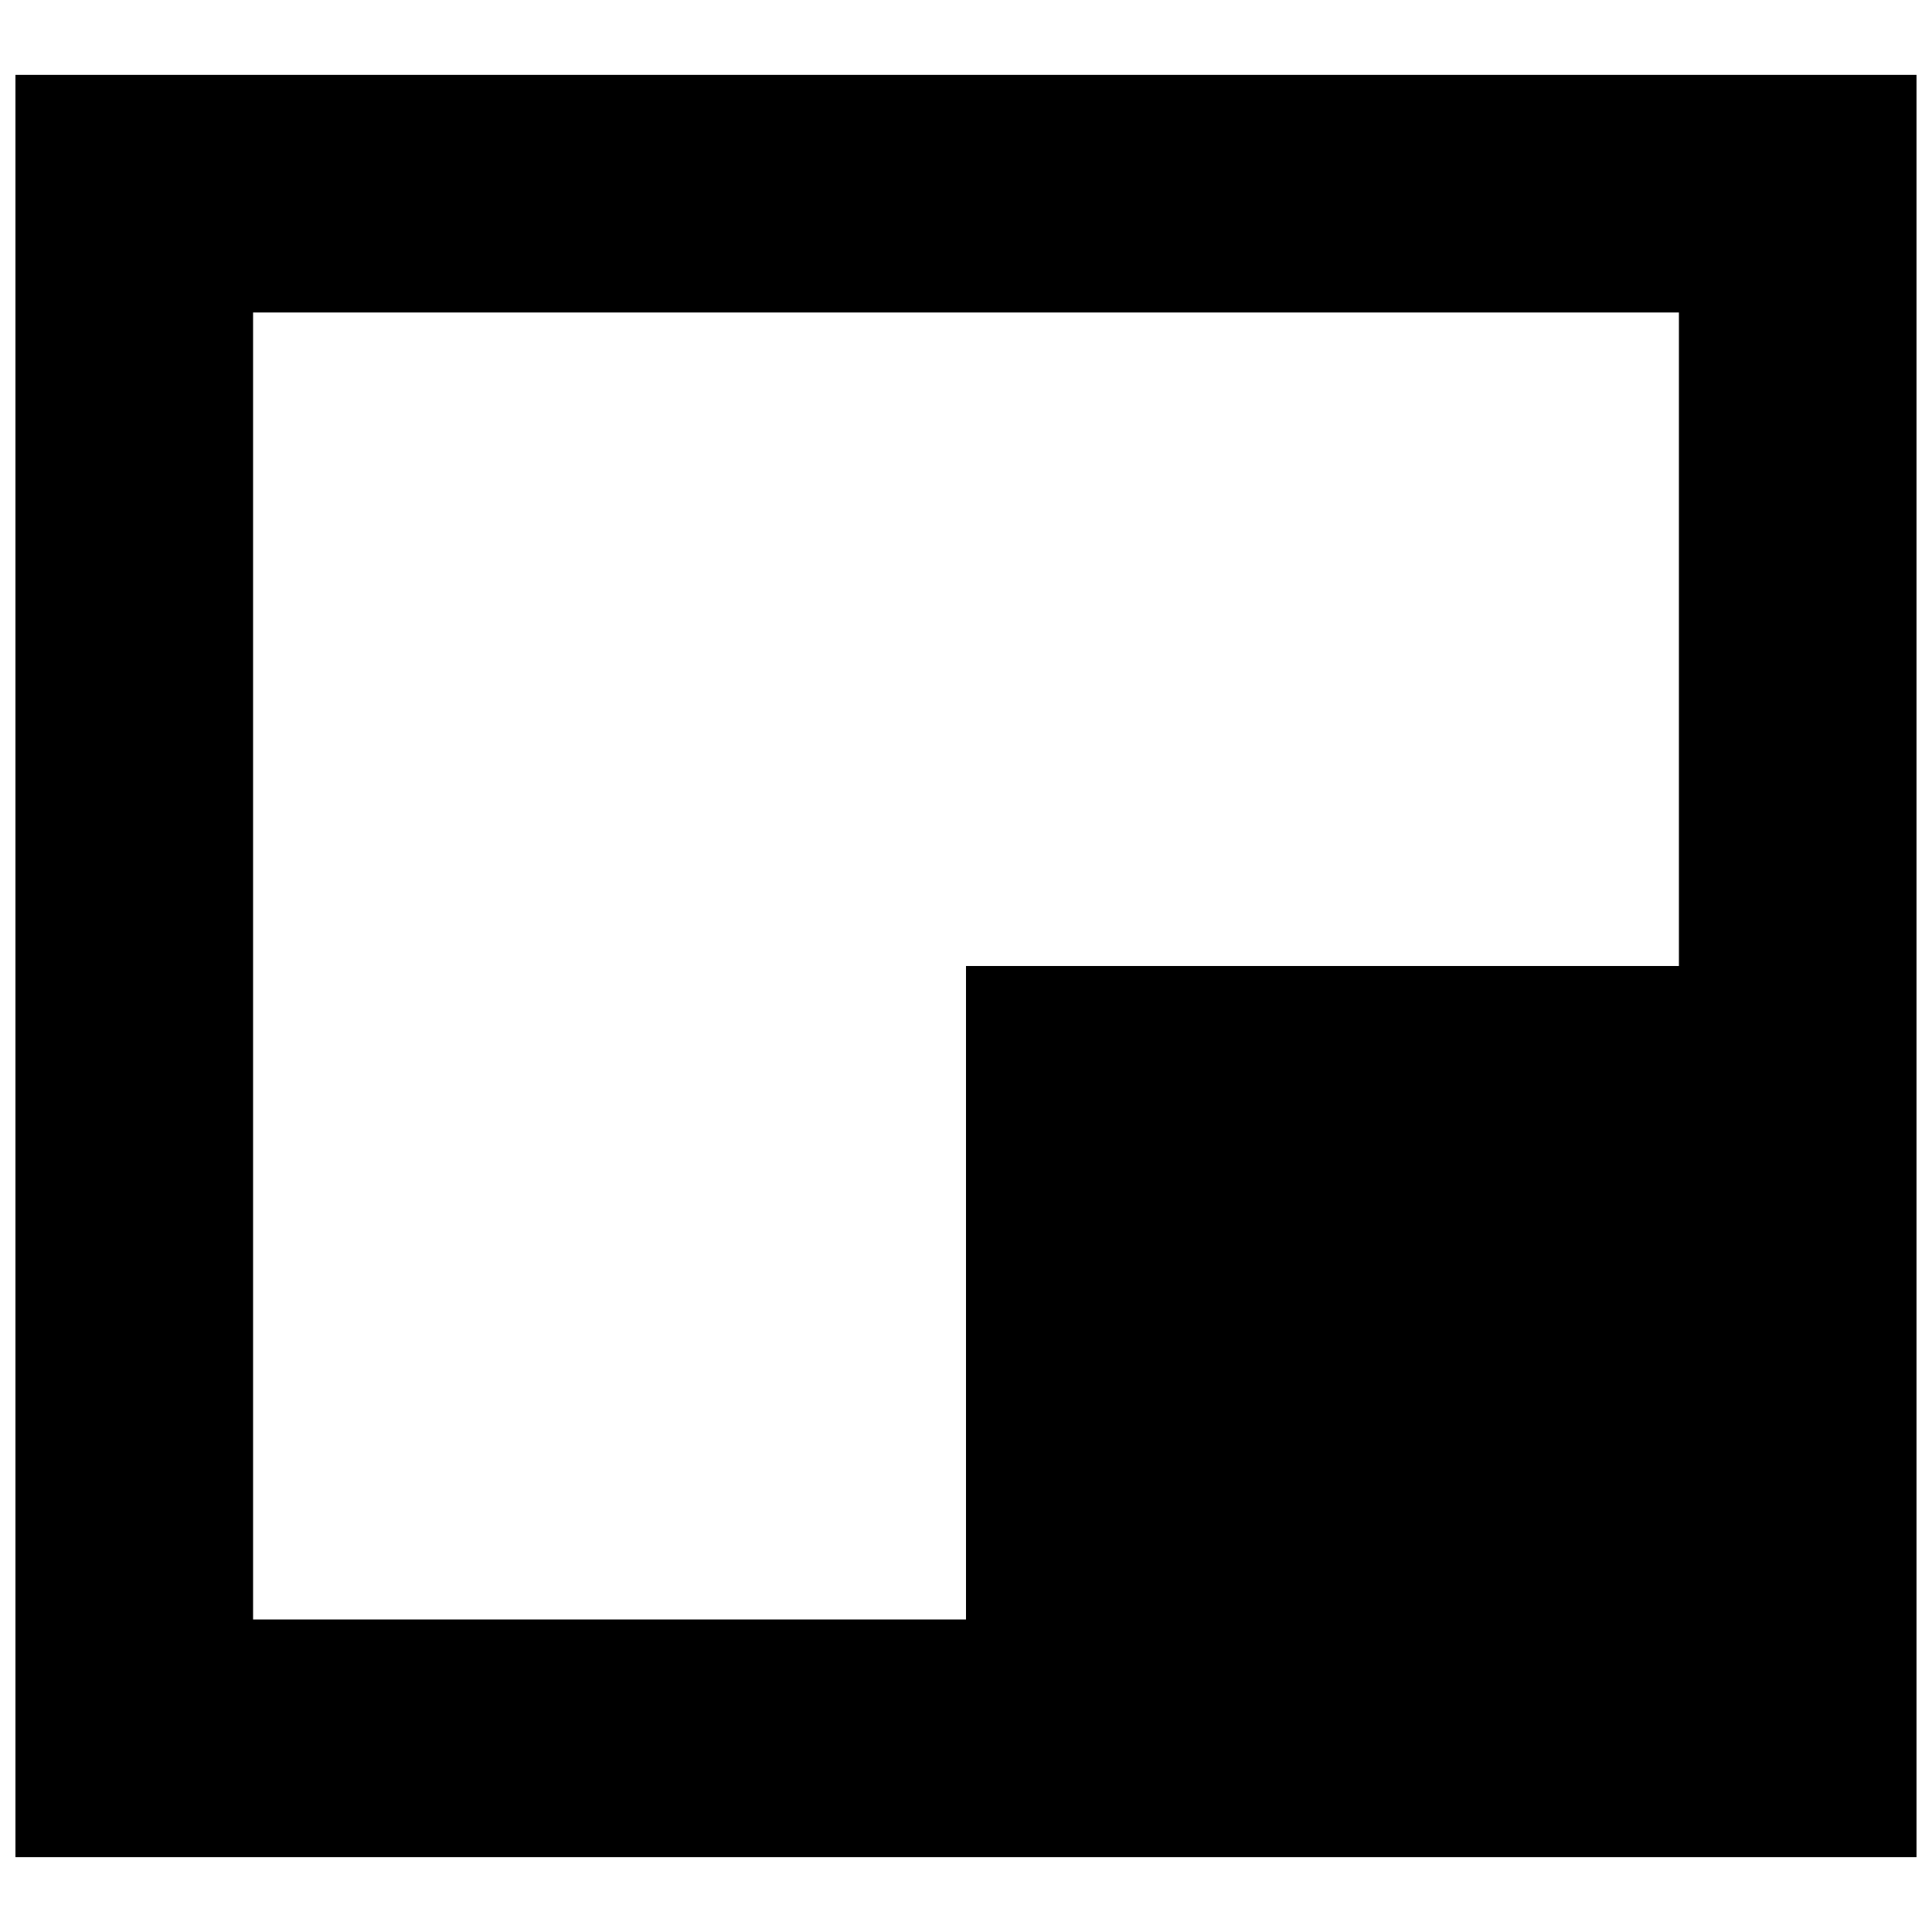 <?xml version="1.0" encoding="UTF-8"?>
<!-- Uploaded to: ICON Repo, www.iconrepo.com, Generator: ICON Repo Mixer Tools -->
<svg width="800px" height="800px" version="1.1" viewBox="144 144 512 512" xmlns="http://www.w3.org/2000/svg">
 <defs>
  <clipPath id="a">
   <path d="m148.09 163h503.81v474h-503.81z"/>
  </clipPath>
 </defs>
 <g clip-path="url(#a)">
  <path d="m651.9 636.16h-503.81v-472.32h503.81zm-440.83-62.977h377.86v-346.37h-377.86z"/>
 </g>
 <path d="m400 400h220.42v204.67h-220.42z"/>
</svg>